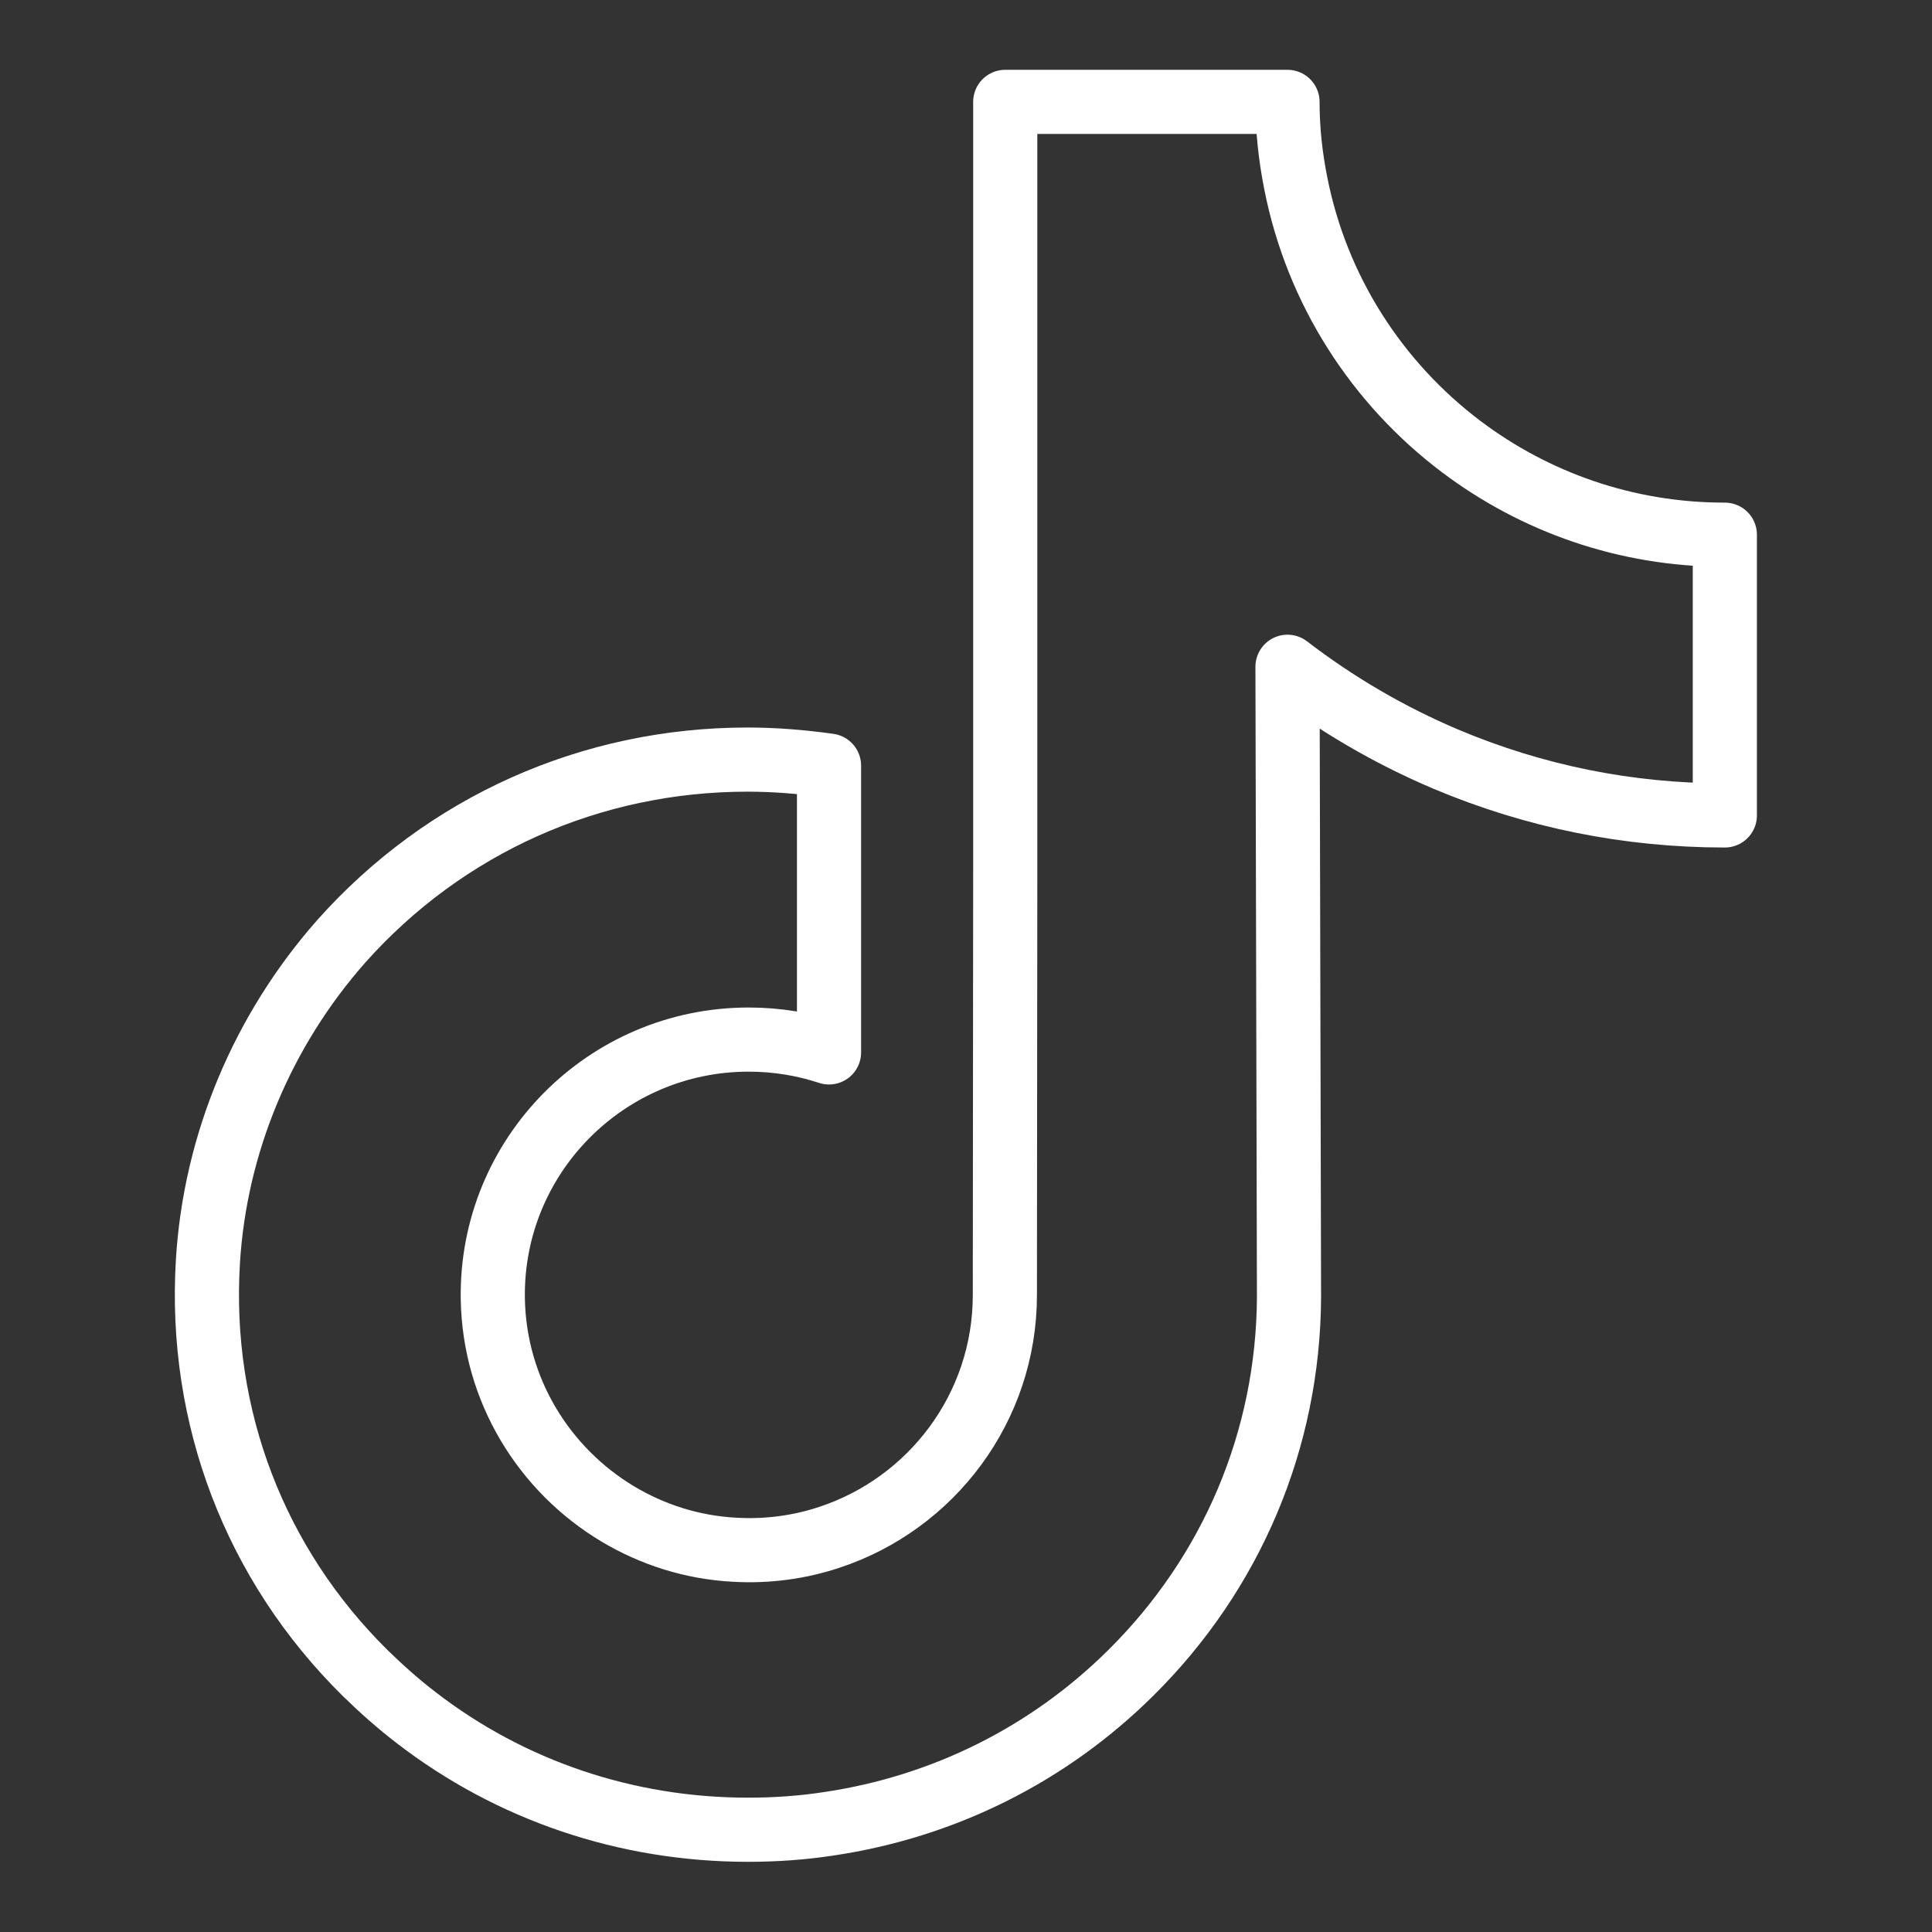 <?xml version="1.0" encoding="utf-8"?>
<!-- Generator: Adobe Illustrator 23.1.1, SVG Export Plug-In . SVG Version: 6.00 Build 0)  -->
<svg version="1.1" id="Capa_1" xmlns="http://www.w3.org/2000/svg" xmlns:xlink="http://www.w3.org/1999/xlink" x="0px" y="0px"
	 viewBox="0 0 512 512" style="enable-background:new 0 0 512 512;" xml:space="preserve">
<rect x="0" y="0" width="512" height="512" fill="#333333" stroke="none"/>
<style type="text/css">
	.st0{fill:none;stroke:#FFFFFF;stroke-width:17;stroke-linecap:round;stroke-linejoin:round;stroke-miterlimit:10;}
</style>
<g>
	<path class="st0" d="M457,141.7c-26.2,0-50.3-8.7-69.7-23.3C365,101.6,349,77,343.4,48.6c-1.4-7-2.2-14.2-2.2-21.6h-74.8v204.3
		l-0.1,111.9c0,29.9-19.5,55.3-46.5,64.2c-7.8,2.6-16.3,3.8-25.1,3.3c-11.3-0.6-21.8-4-31-9.5c-19.5-11.7-32.7-32.8-33.1-57
		c-0.6-37.8,30-68.7,67.8-68.7c7.5,0,14.6,1.2,21.3,3.4V223v-20.1c-7.1-1-14.3-1.6-21.6-1.6c-41.4,0-80.1,17.2-107.7,48.2
		C69.6,273.1,57,303,55.1,334.3c-2.5,41.2,12.5,80.3,41.7,109.1c4.3,4.2,8.8,8.2,13.5,11.8c25,19.3,55.7,29.7,87.9,29.7
		c7.3,0,14.5-0.5,21.6-1.6c30.1-4.5,57.9-18.2,79.8-39.9c26.9-26.6,41.8-62,42-99.6l-0.4-167.1c12.9,9.9,26.9,18.1,42,24.5
		c23.5,9.9,48.3,14.9,73.9,14.9v-54.3v-20.1C457.2,141.7,457,141.7,457,141.7L457,141.7z"/>
</g>
</svg>
